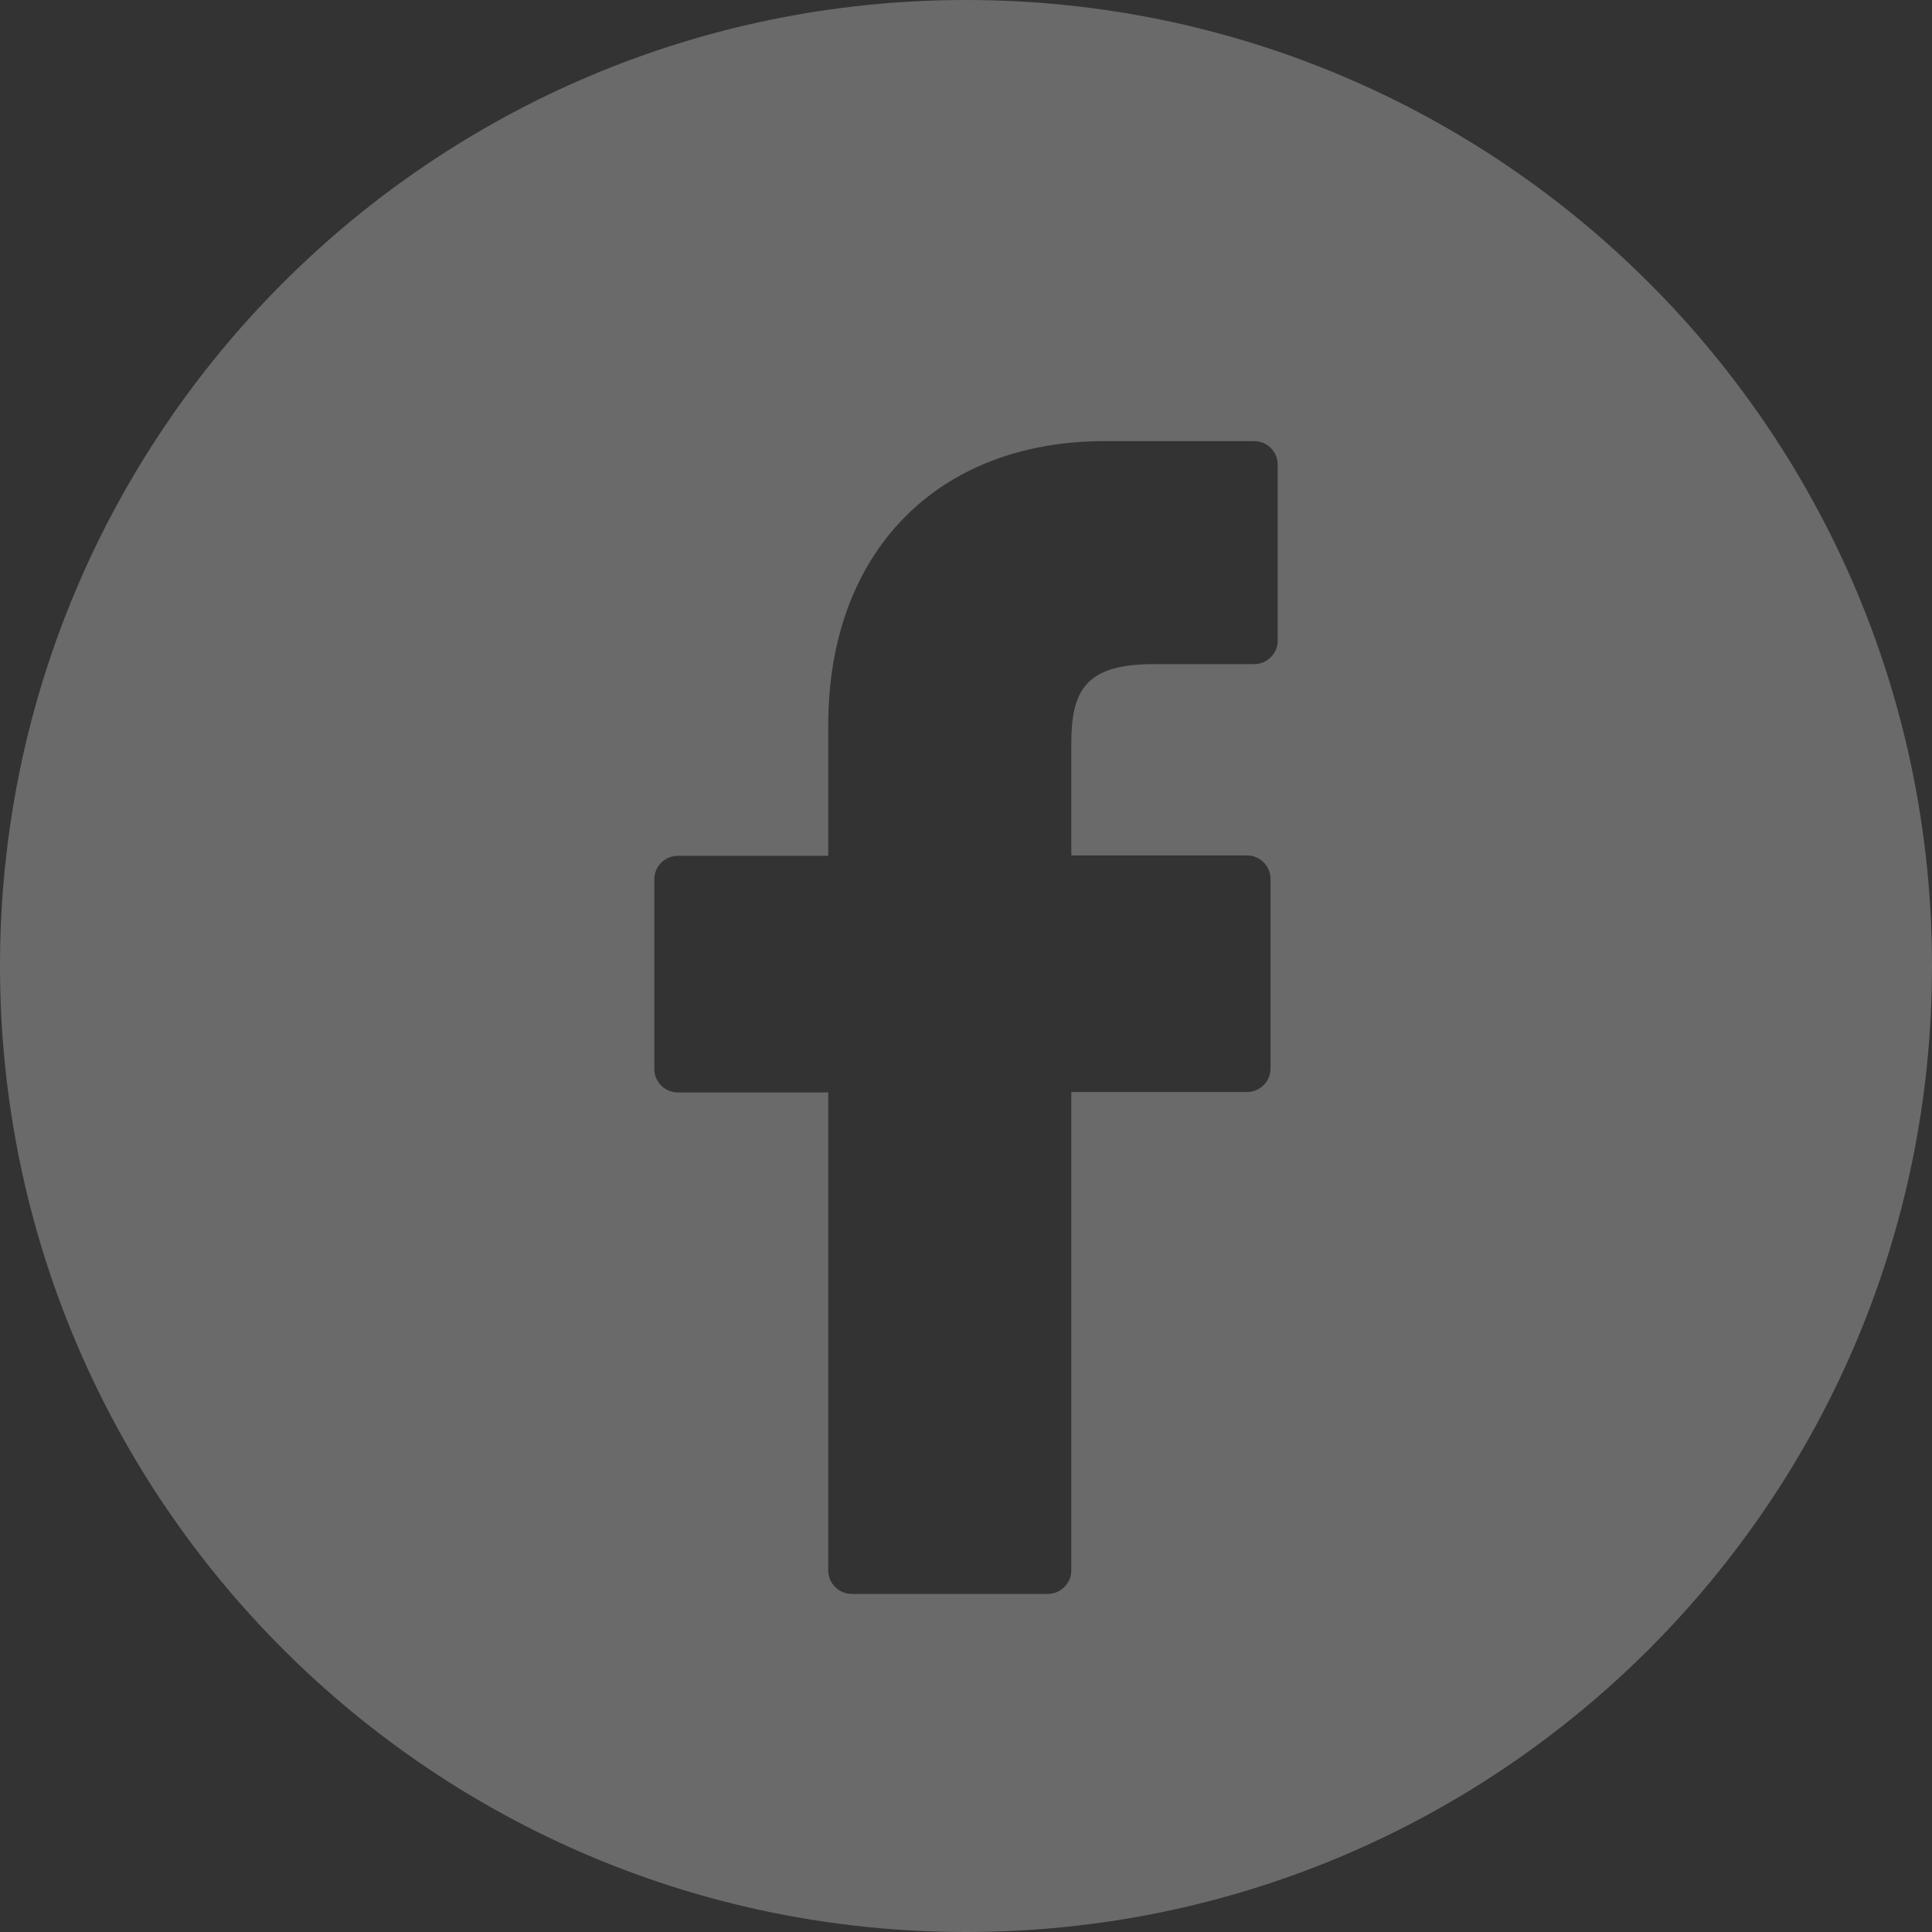 <?xml version="1.0" encoding="UTF-8"?> <!-- Generator: Adobe Illustrator 23.0.6, SVG Export Plug-In . SVG Version: 6.00 Build 0) --> <svg xmlns="http://www.w3.org/2000/svg" xmlns:xlink="http://www.w3.org/1999/xlink" version="1.1" id="Layer_1" x="0px" y="0px" viewBox="0 0 512 512" style="enable-background:new 0 0 512 512;" xml:space="preserve"><rect x="0" y="0" width="512" height="512" fill="#333333" stroke="none"/> <style type="text/css"> .st0{fill:#6A6A6A;} .st1{fill:#FFFFFF;} </style> <g> <path class="st0" d="M256,0C114.6,0,0,114.6,0,256s114.6,256,256,256s256-114.6,256-256S397.4,0,256,0z M338.6,169.8 c0,3.4-2.8,6.2-6.2,6.2h-26.7c-18.3,0-21.8,7.2-21.8,21.3v29.4h46.6c3.4,0,6.2,2.8,6.2,6.2v50.3c0,3.4-2.8,6.2-6.2,6.2h-46.6v126.8 l0,0c0,3.4-2.8,6.2-6.2,6.2h-52c-3.4,0-6.2-2.8-6.2-6.2V289.5h-39.9c-3.4,0-6.2-2.8-6.2-6.2V233l0,0c0-3.4,2.8-6.2,6.2-6.2h39.9 v-34.7c0-45.7,28.8-75.2,73.3-75.2h39.6l0,0l0,0l0,0c3.4,0,6.2,2.8,6.2,6.2V169.8z"></path> <path class="st1" d="M332.4,116.9L332.4,116.9L332.4,116.9z"></path> </g> </svg> 